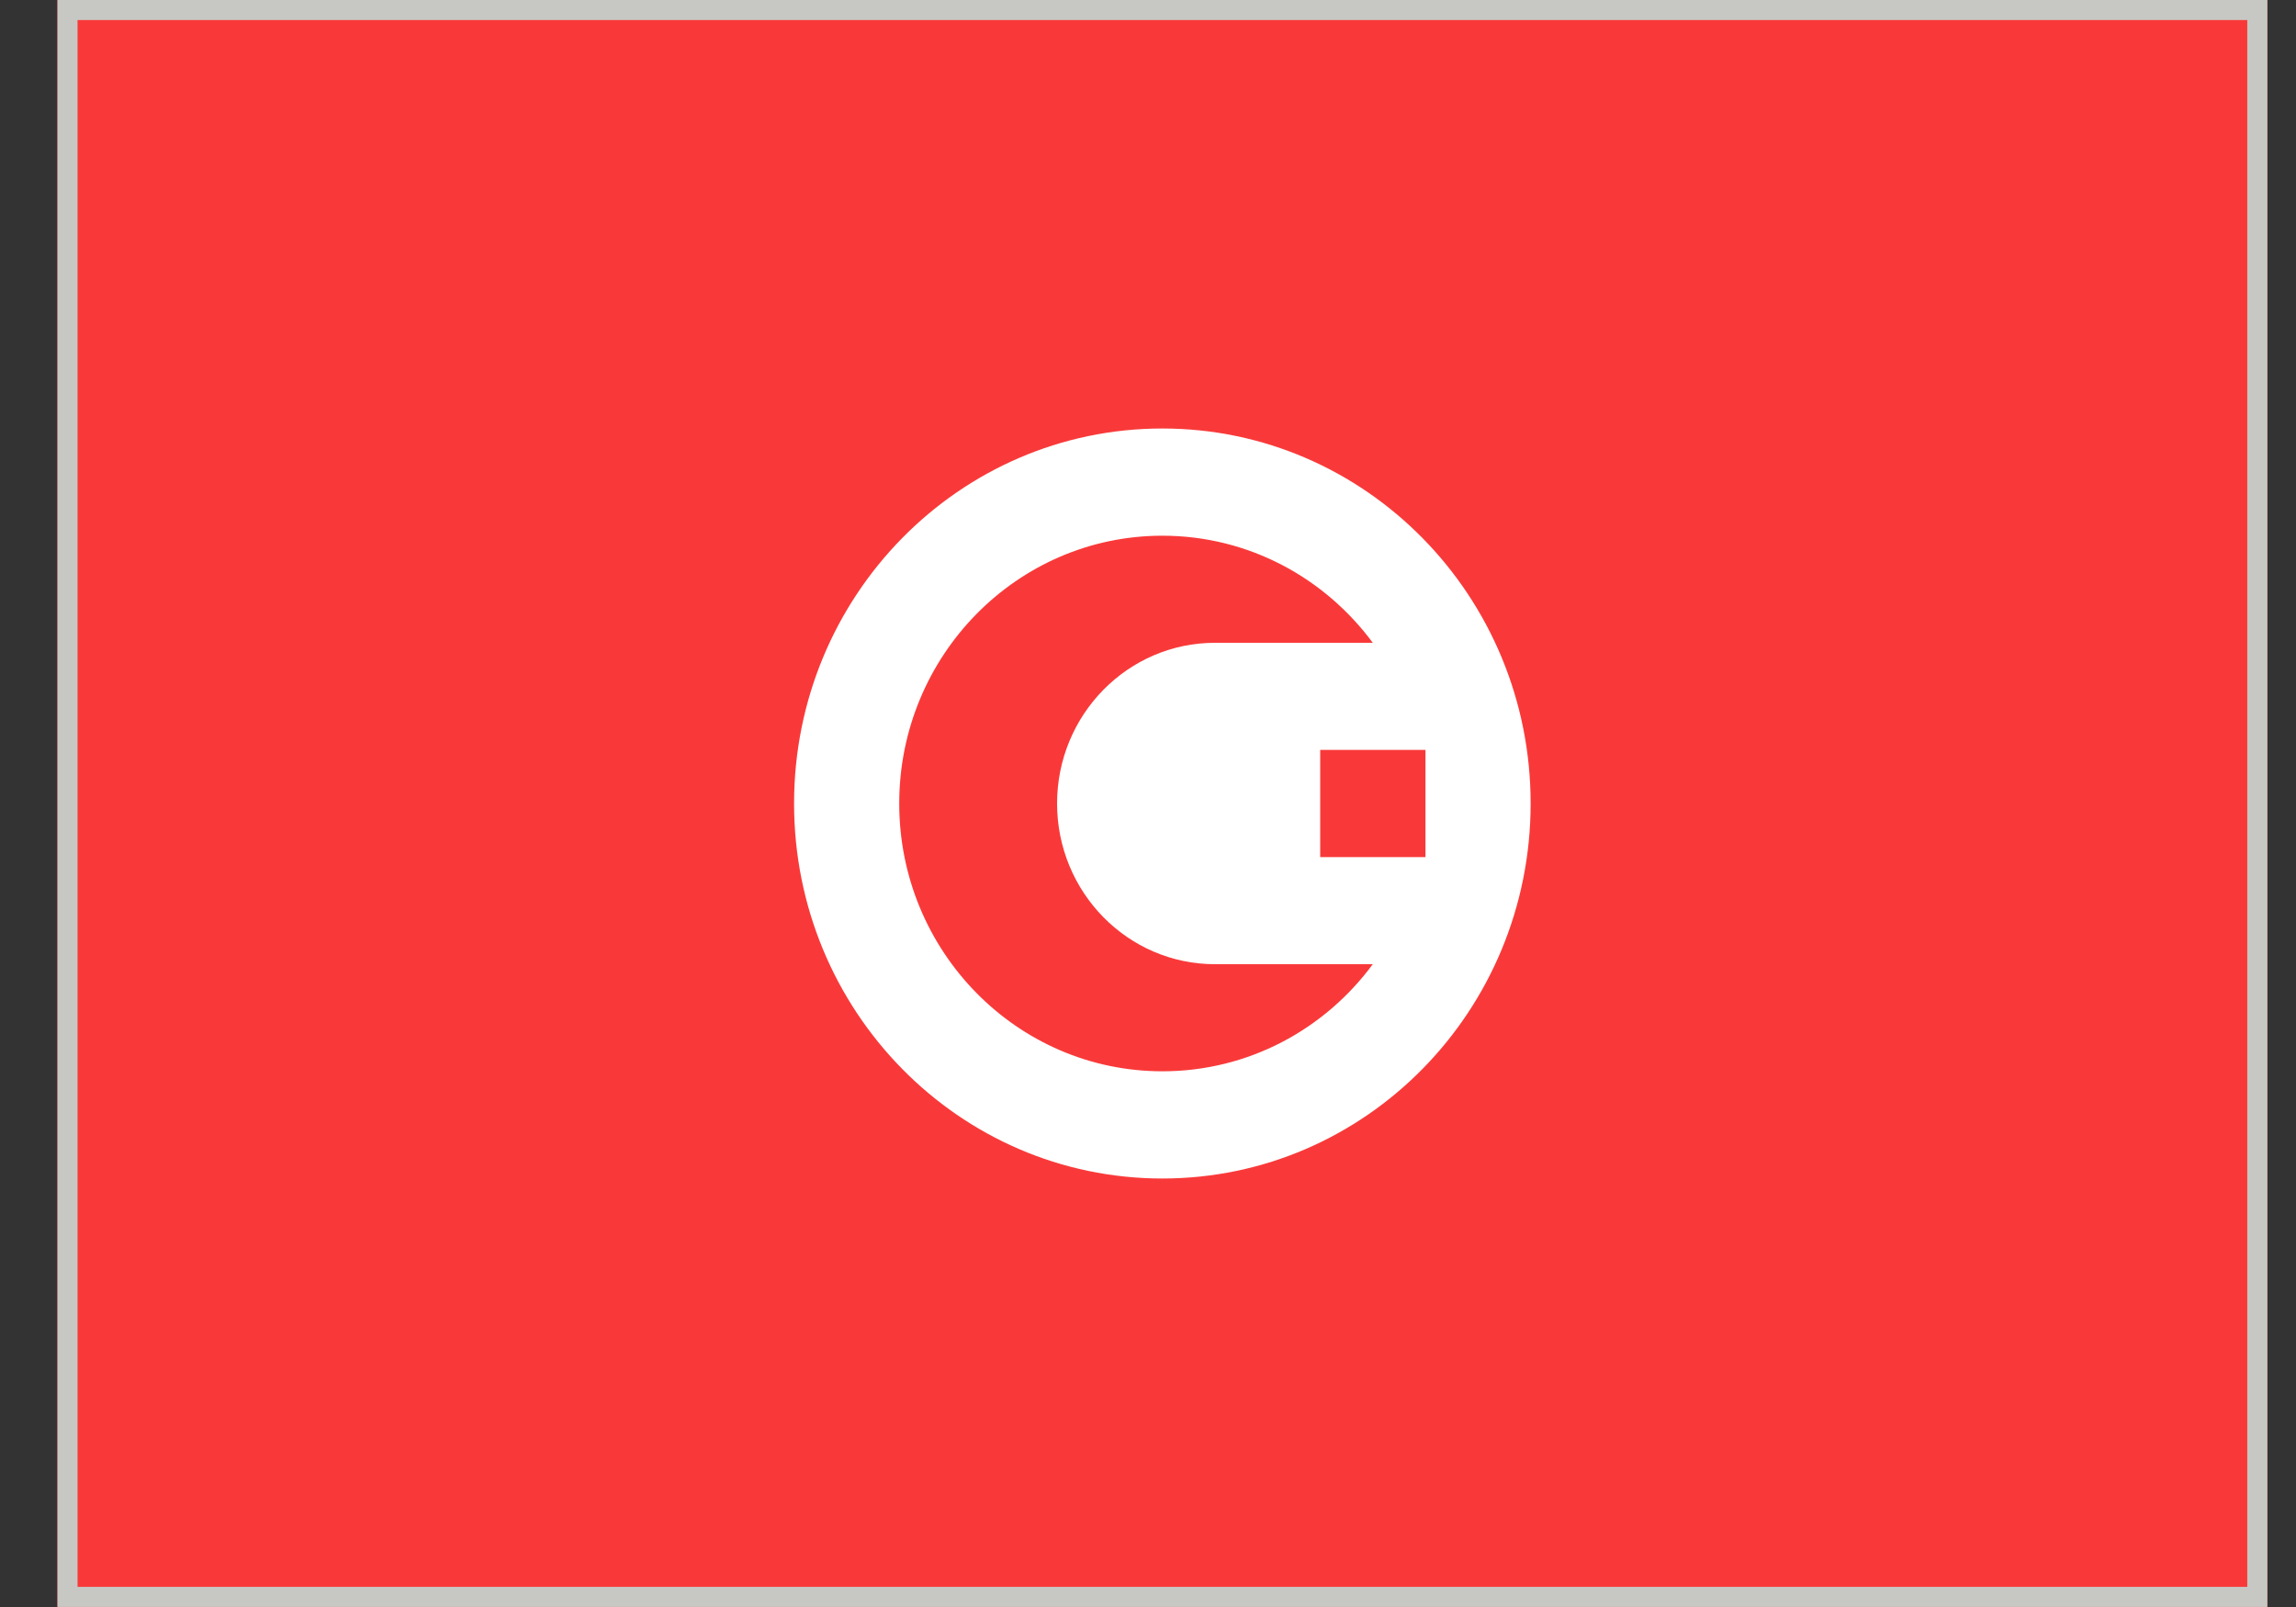 <svg width="20" height="14" viewBox="0 0 20 14" fill="none" xmlns="http://www.w3.org/2000/svg">
<rect x="0" y="0" width="20" height="14" fill="#333333" stroke="none"/>
<g clip-path="url(#clip0_387_15470)">
<rect width="19.25" height="14" transform="translate(0.5)" fill="#F93939"/>
<path d="M10.125 10.267C11.897 10.267 13.333 8.804 13.333 7C13.333 5.196 11.897 3.733 10.125 3.733C8.353 3.733 6.917 5.196 6.917 7C6.917 8.804 8.353 10.267 10.125 10.267Z" fill="white"/>
<path fill-rule="evenodd" clip-rule="evenodd" d="M11.5 6.533H12.417V7.467H11.5V6.533Z" fill="#F93939"/>
<path fill-rule="evenodd" clip-rule="evenodd" d="M11.958 8.4C11.54 8.967 10.875 9.333 10.125 9.333C8.86 9.333 7.833 8.288 7.833 7C7.833 5.712 8.86 4.667 10.125 4.667C10.875 4.667 11.54 5.034 11.958 5.6H10.583C9.824 5.6 9.208 6.227 9.208 7C9.208 7.773 9.824 8.4 10.583 8.4H11.958Z" fill="#F93939"/>
</g>
<rect x="0.588" y="0.087" width="19.075" height="13.825" stroke="#C7C8C3" stroke-width="0.175"/>
<defs>
<clipPath id="clip0_387_15470">
<rect x="0.5" width="19.25" height="14" fill="white"/>
</clipPath>
</defs>
</svg>
